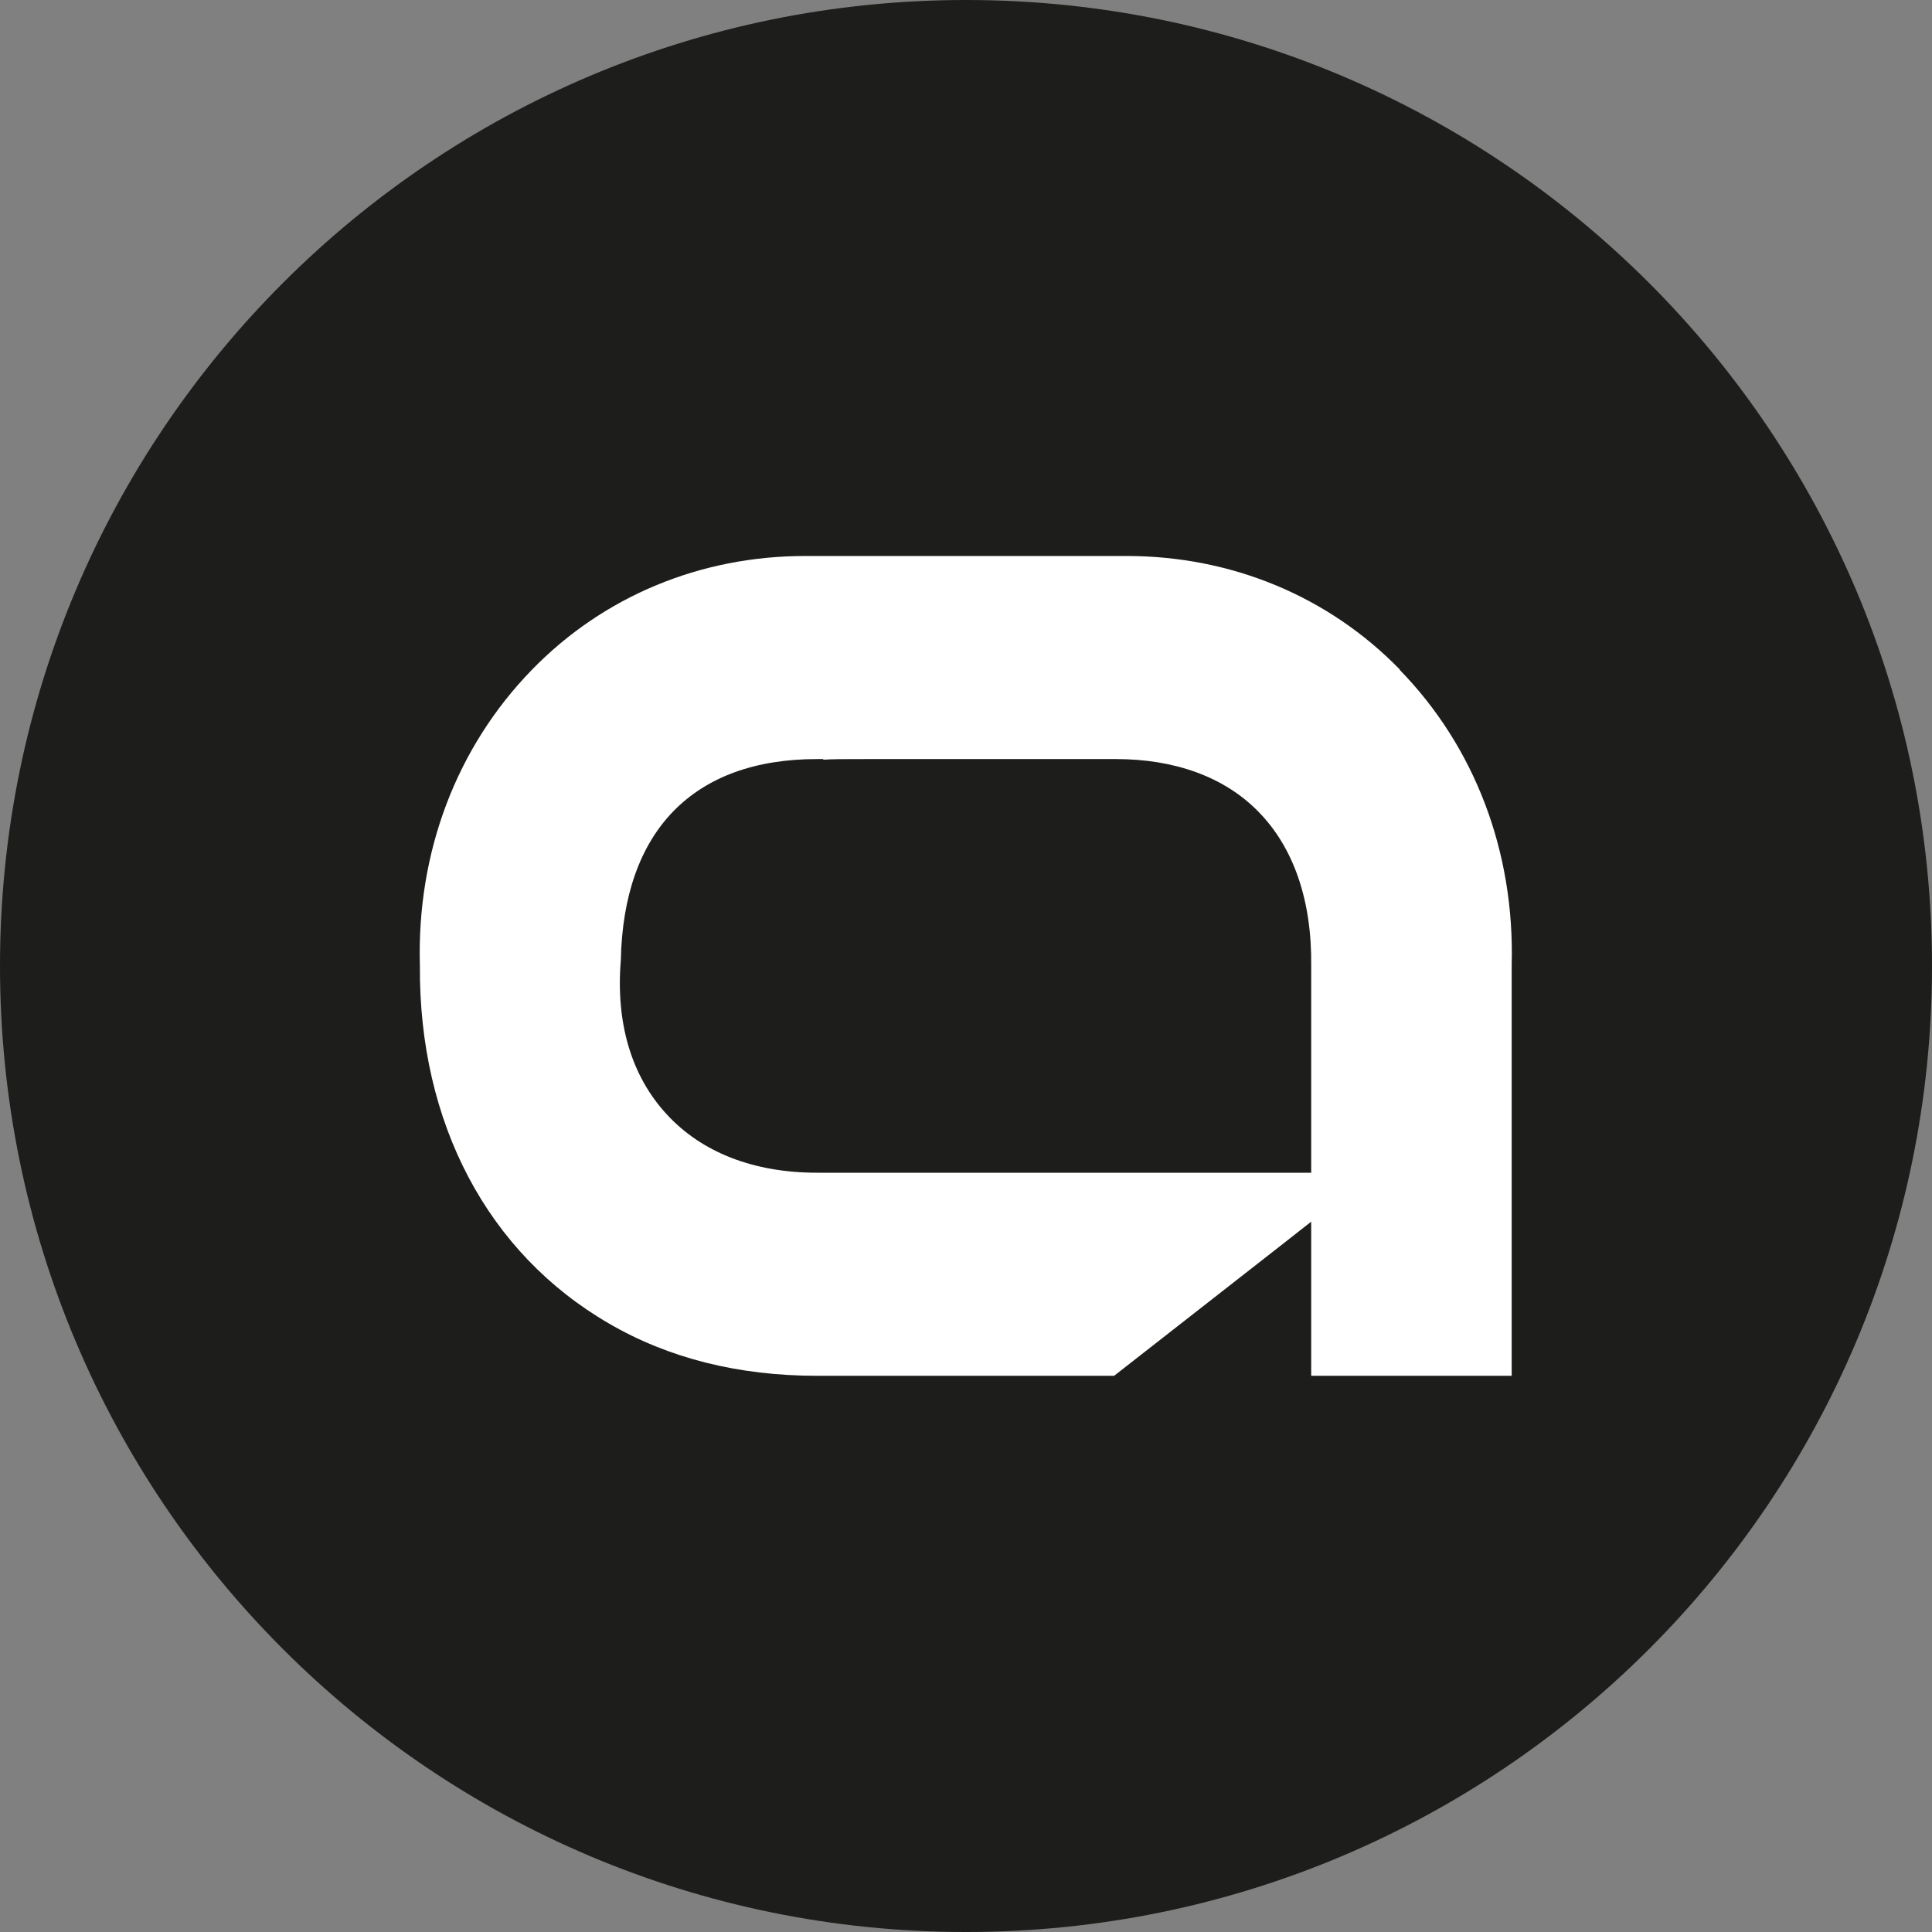 <svg width="90" height="90" viewBox="0 0 90 90" fill="none" xmlns="http://www.w3.org/2000/svg">
<rect x="0" y="0" width="90" height="90" fill="#808080" stroke="none"/>
<path d="M45 90C69.853 90 90 69.853 90 45C90 20.147 69.853 0 45 0C20.147 0 0 20.147 0 45C0 69.853 20.147 90 45 90Z" fill="#1D1D1B"/>
<path d="M65.21 31.19C61.89 27.78 57.37 25.9 52.48 25.9C52.3 25.9 52.13 25.9 51.95 25.9H38.06C37.86 25.9 37.68 25.9 37.51 25.9C32.62 25.9 28.1 27.78 24.77 31.21C21.26 34.82 19.41 39.71 19.56 44.98C19.51 52.31 22.71 58.37 28.36 61.65C31.14 63.27 34.4 64.09 38.06 64.09H51.9L59.82 57.9L61.08 56.91V64.09H70.42V44.94C70.56 39.67 68.7 34.79 65.2 31.2L65.21 31.19ZM60.31 54.63H38.34C38.26 54.63 38.16 54.63 38.06 54.63C35.12 54.63 32.69 53.69 31.05 51.9C29.41 50.12 28.68 47.65 28.92 44.74C29.04 38.71 32.29 35.36 38.06 35.36C38.16 35.36 38.25 35.36 38.35 35.36V35.39C38.74 35.36 39.37 35.36 40.42 35.36H51.66C51.75 35.36 51.87 35.36 51.98 35.36C54.74 35.36 57.04 36.2 58.61 37.8C60.27 39.48 61.12 41.97 61.08 45.01V54.63H60.3H60.31Z" fill="white"/>
</svg>
